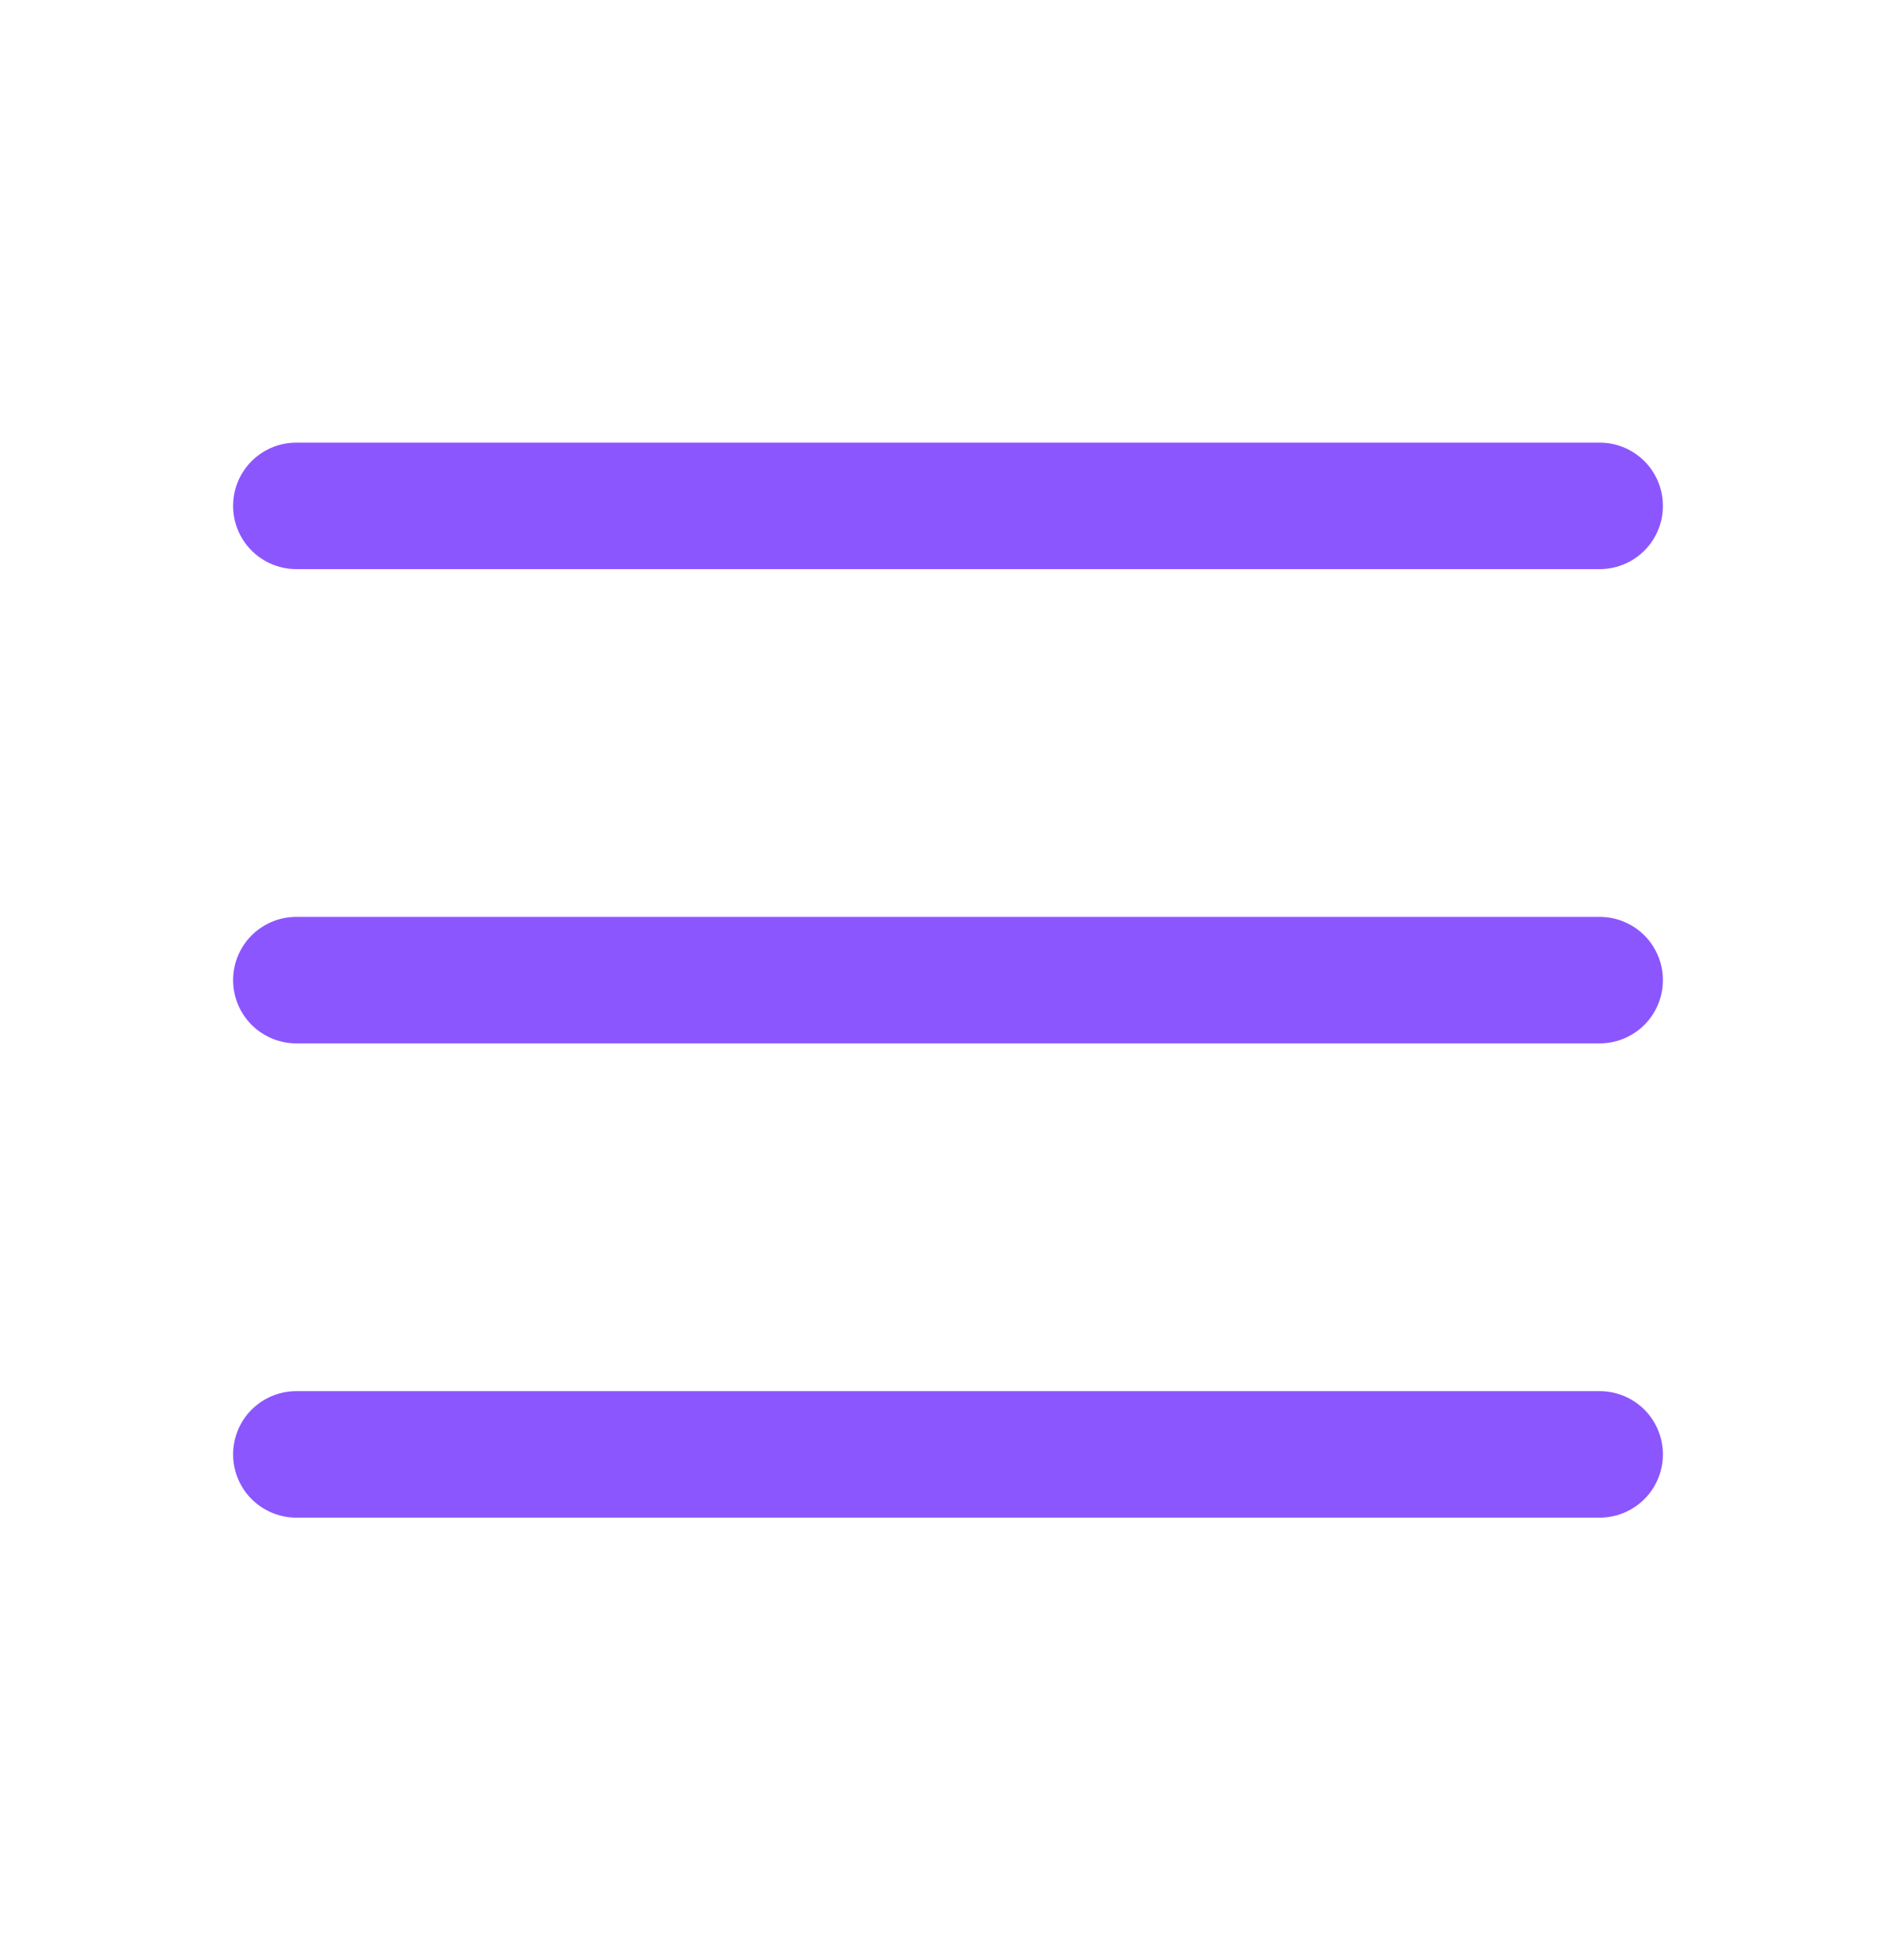 <svg width="30" height="31" viewBox="0 0 30 31" fill="none" xmlns="http://www.w3.org/2000/svg"><path d="M4.688 8H25.312M4.688 15.5H25.312M4.688 23H25.312" stroke="#8C56FF" stroke-width="2" stroke-linecap="round" stroke-linejoin="round"/></svg>